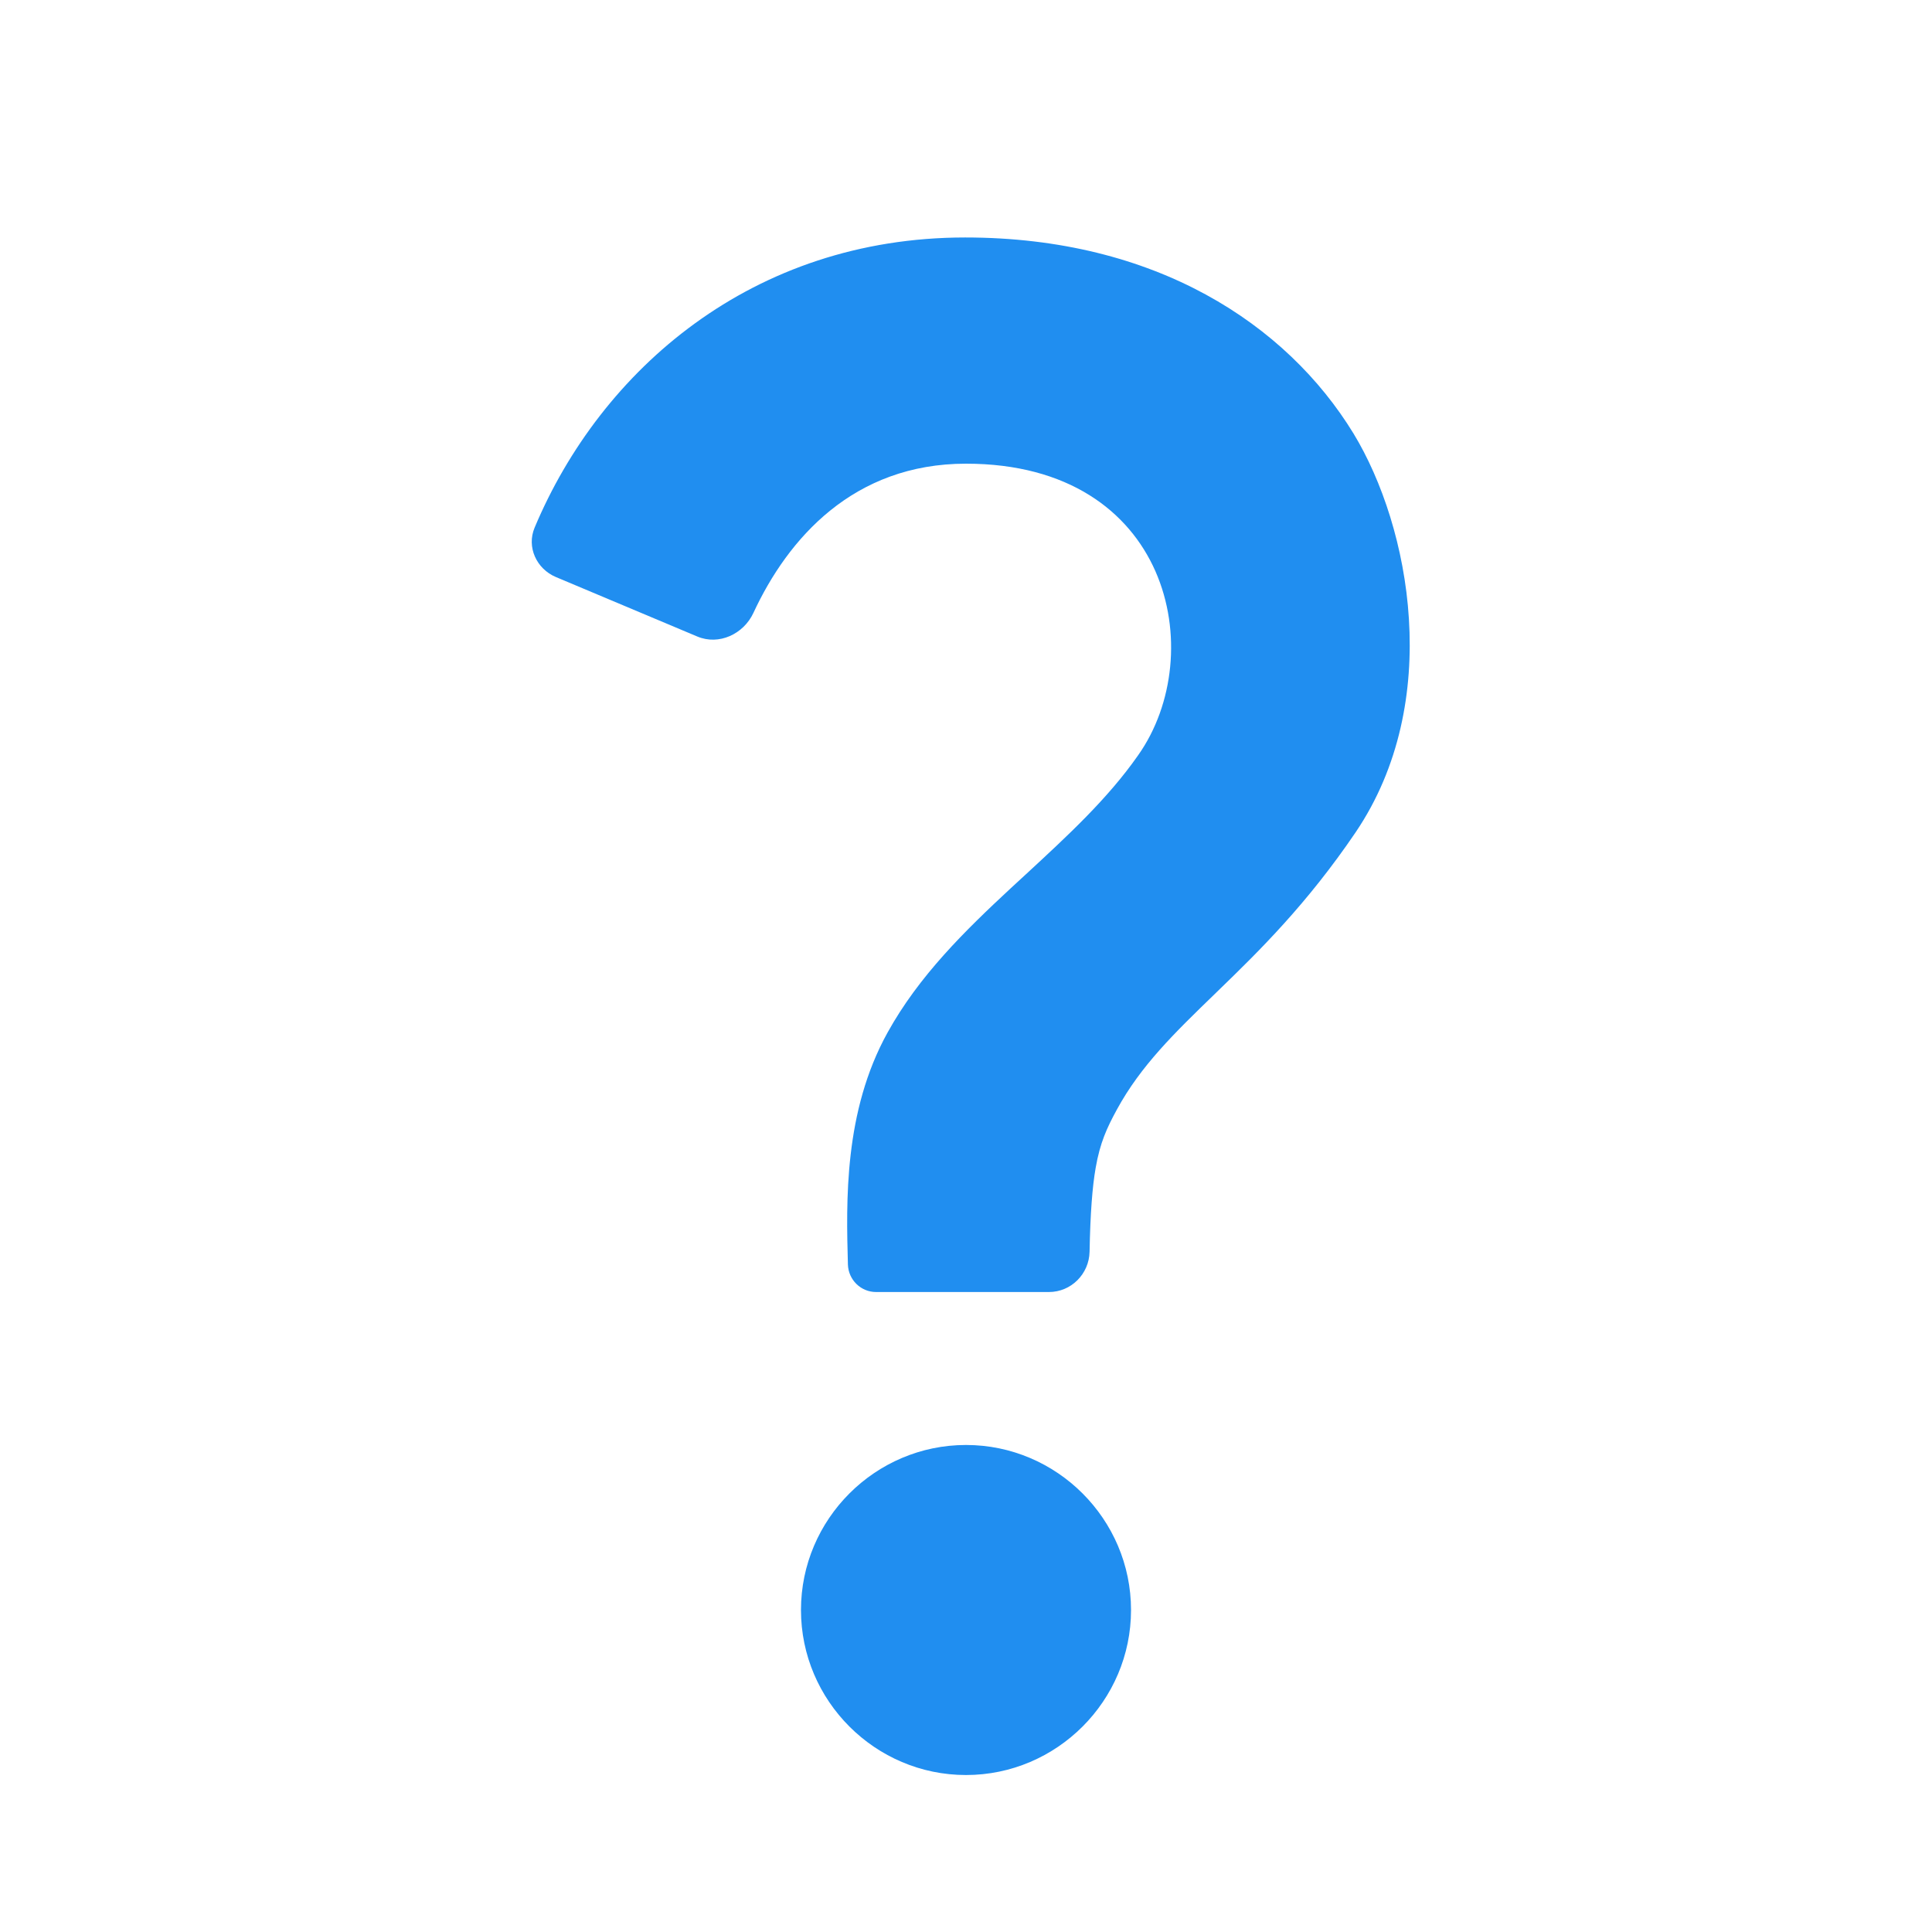 <svg width="24" height="24" viewBox="0 0 24 24" fill="none" xmlns="http://www.w3.org/2000/svg">
<path fill-rule="evenodd" clip-rule="evenodd" d="M12.557 11.033C11.983 11.566 11.415 12.123 11.026 12.826C10.481 13.809 10.512 14.927 10.533 15.708C10.539 15.898 10.693 16.05 10.883 16.05H13.03C13.306 16.05 13.529 15.826 13.535 15.55C13.544 15.08 13.569 14.742 13.611 14.506C13.665 14.196 13.75 14.011 13.874 13.784C14.171 13.238 14.591 12.831 15.089 12.349L15.132 12.307C15.648 11.808 16.238 11.227 16.841 10.338C17.389 9.527 17.558 8.578 17.502 7.688C17.447 6.799 17.167 5.966 16.813 5.384C15.983 4.028 14.357 2.95 11.99 2.95C9.348 2.95 7.464 4.593 6.641 6.555C6.54 6.796 6.664 7.066 6.905 7.168L8.662 7.907C8.93 8.02 9.236 7.878 9.359 7.614C9.787 6.691 10.6 5.76 12 5.76C13.272 5.76 14.025 6.352 14.353 7.096C14.682 7.844 14.584 8.751 14.139 9.381C13.76 9.924 13.258 10.386 12.747 10.858C12.684 10.916 12.62 10.975 12.557 11.033ZM12 22.05C13.128 22.05 14.05 21.128 14.05 20C14.05 18.872 13.128 17.95 12 17.95C10.872 17.95 9.95 18.872 9.95 20C9.95 21.128 10.872 22.05 12 22.05Z" fill="#208EF0"/>
</svg>
